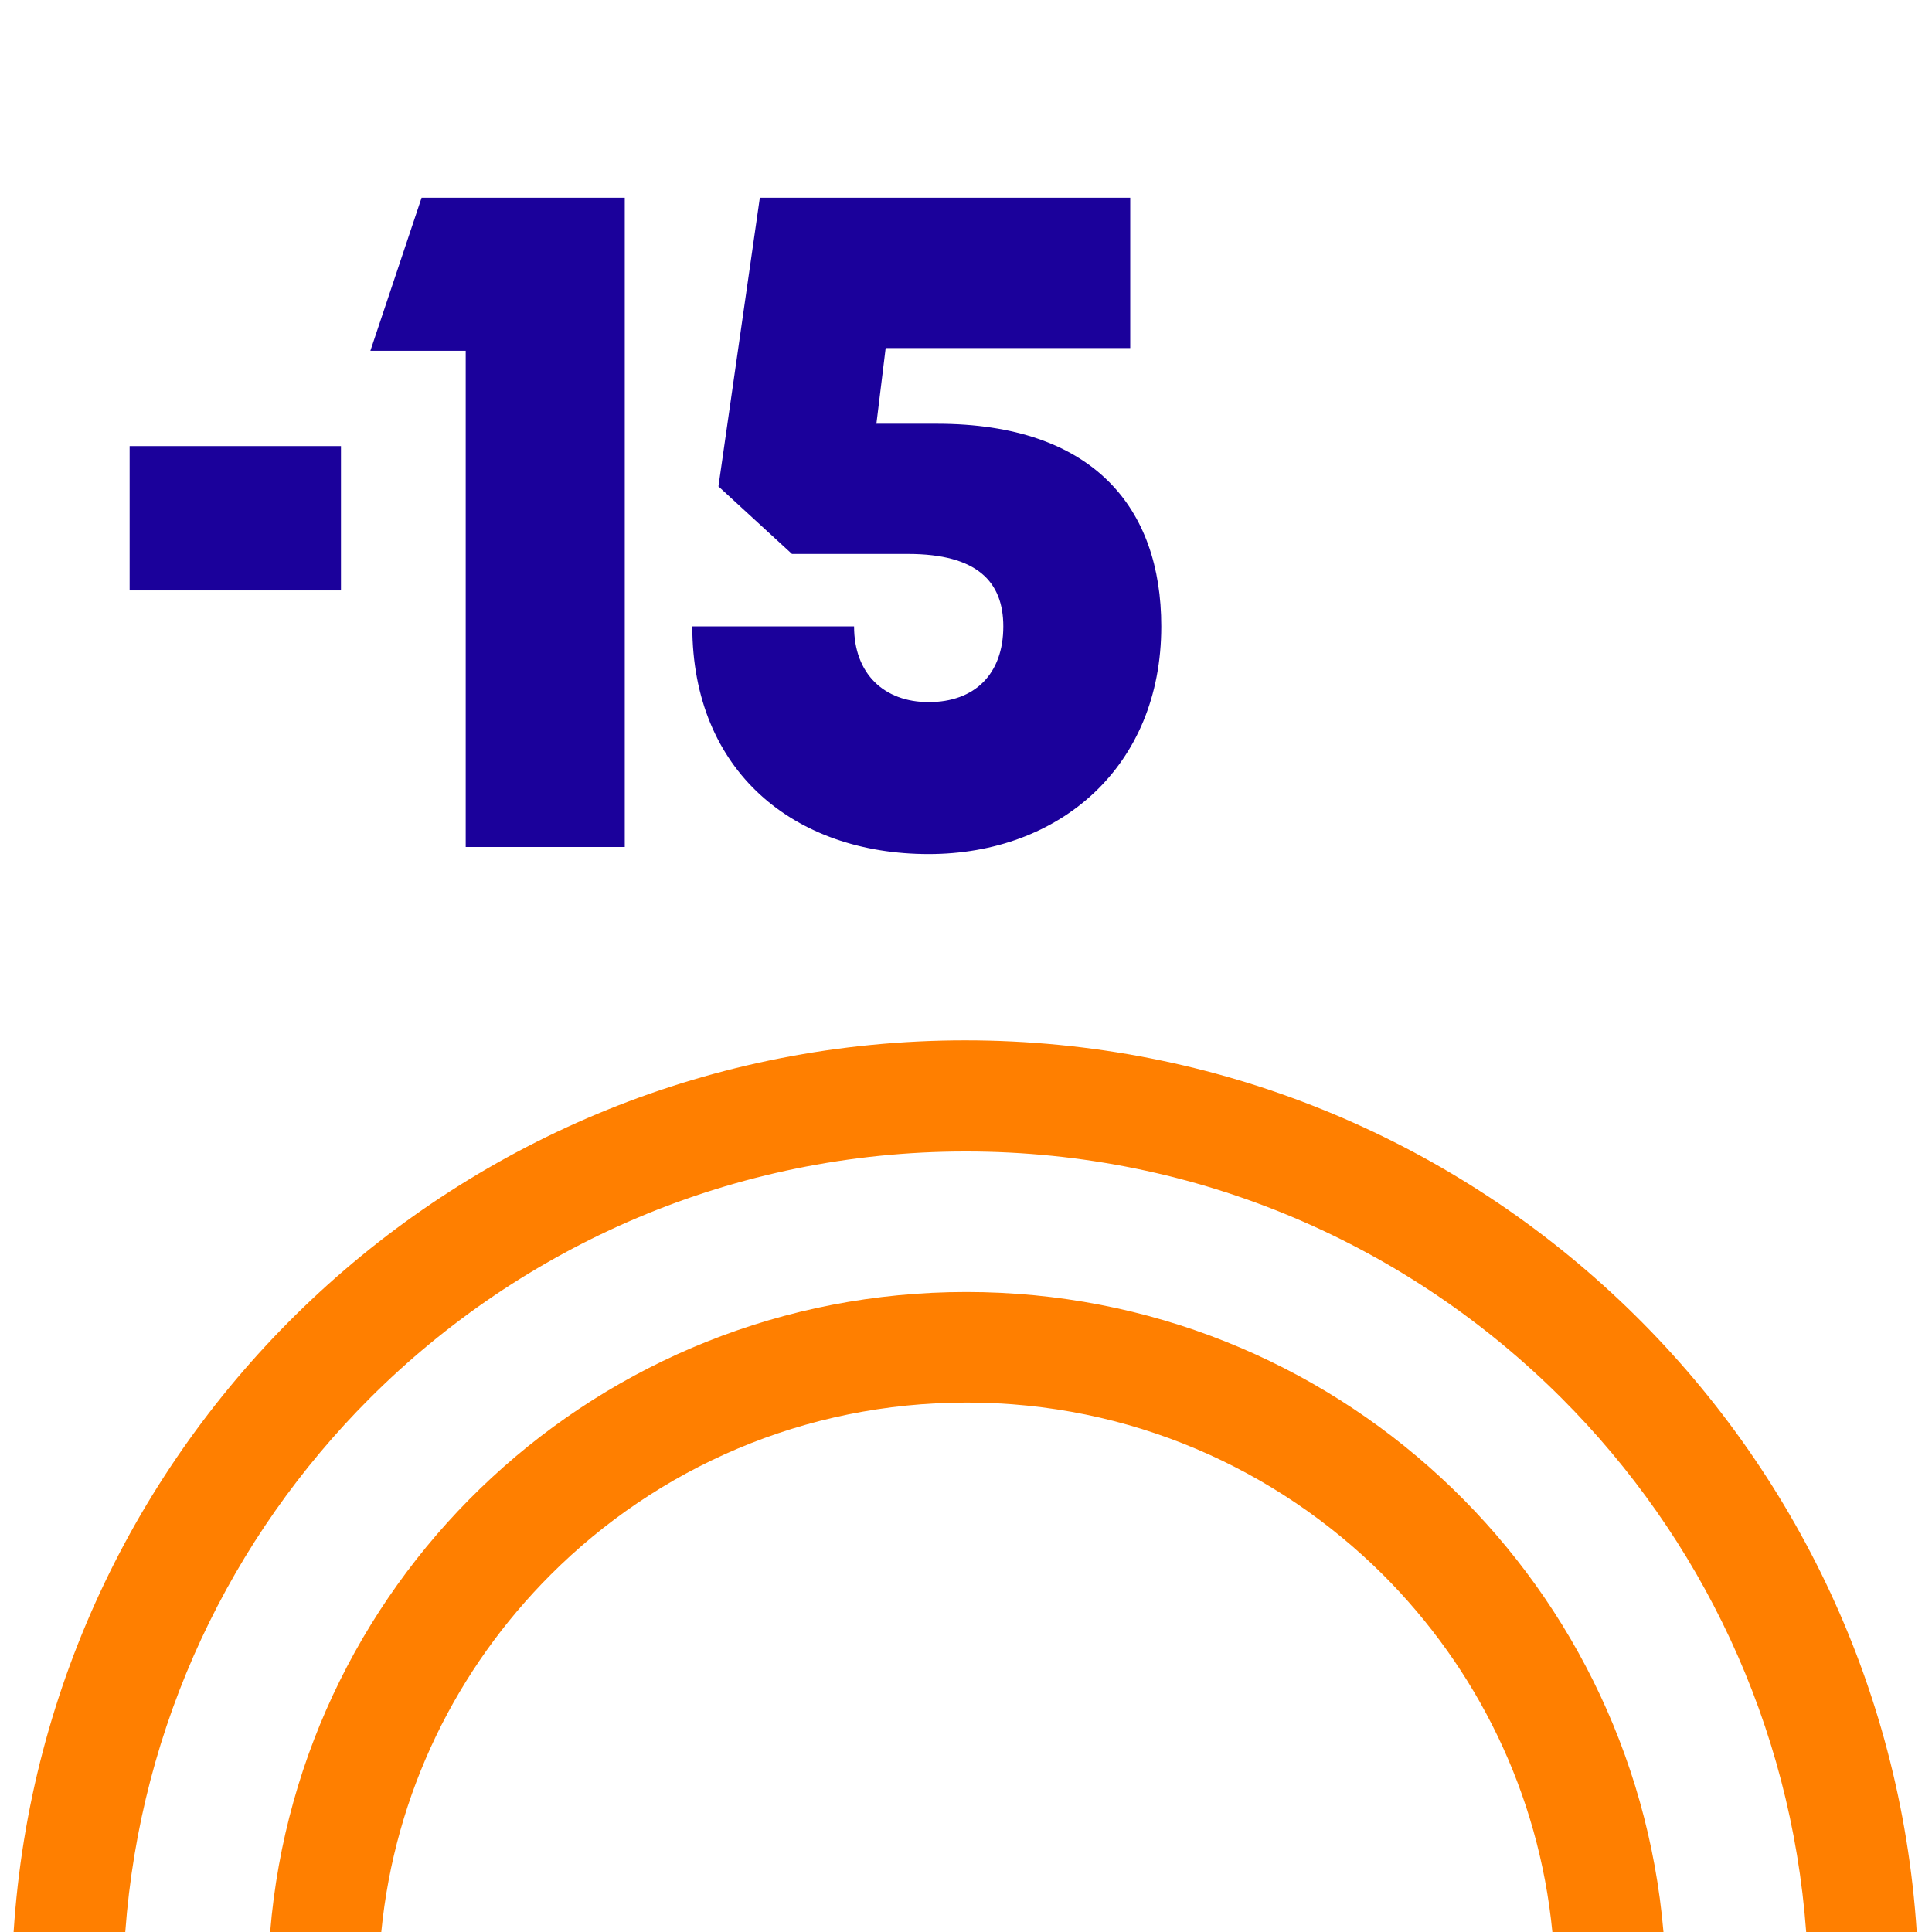 <?xml version="1.0" encoding="UTF-8"?> <svg xmlns="http://www.w3.org/2000/svg" xmlns:xlink="http://www.w3.org/1999/xlink" version="1.1" id="Calque_1" x="0px" y="0px" viewBox="0 0 354.7 354.7" style="enable-background:new 0 0 354.7 354.7;" xml:space="preserve"> <style type="text/css"> .st0{fill:#FF7F00;} .st1{fill:#1B019B;} </style> <path class="st0" d="M351.9,354.7h-20.3c-2.8-38.2-19.4-72.5-44.9-98c-28-28-66.6-45.3-109.4-45.3c-42.7,0-81.4,17.3-109.4,45.3 c-25.5,25.5-42.1,59.8-44.9,98H2.5C8.4,263.3,84.3,191,177.2,191S346,263.3,351.9,354.7z M177.4,237.2 c-67.3,0-122.4,51.7-127.8,117.5h20.4c2.5-25.6,13.9-48.4,31.1-65.6c19.6-19.6,46.5-31.6,76.4-31.6c29.9,0,56.8,12.1,76.4,31.6 c17.2,17.2,28.6,40,31.1,65.6h20.4C299.8,288.9,244.7,237.2,177.4,237.2z"></path> <rect x="23.8" y="81.9" class="st1" width="38.8" height="26.5"></rect> <polygon class="st1" points="85.5,64.4 68,64.4 77.4,36.3 114.7,36.3 114.7,155.5 85.5,155.5 "></polygon> <path class="st1" d="M139.5,36.3h68v27.6h-44.9l-1.7,13.9H172c28.8,0,41.2,15.5,41.2,37.2c0,25.8-18.7,41.8-42.7,41.8 c-24.6,0-43.4-15.1-43.4-41.8h29.7c0,8.7,5.5,13.9,13.7,13.9c8.4,0,13.7-5.1,13.7-13.9c0-8.2-4.8-13.3-17.5-13.3h-21.3l-13.5-12.4 L139.5,36.3z"></path> </svg> 